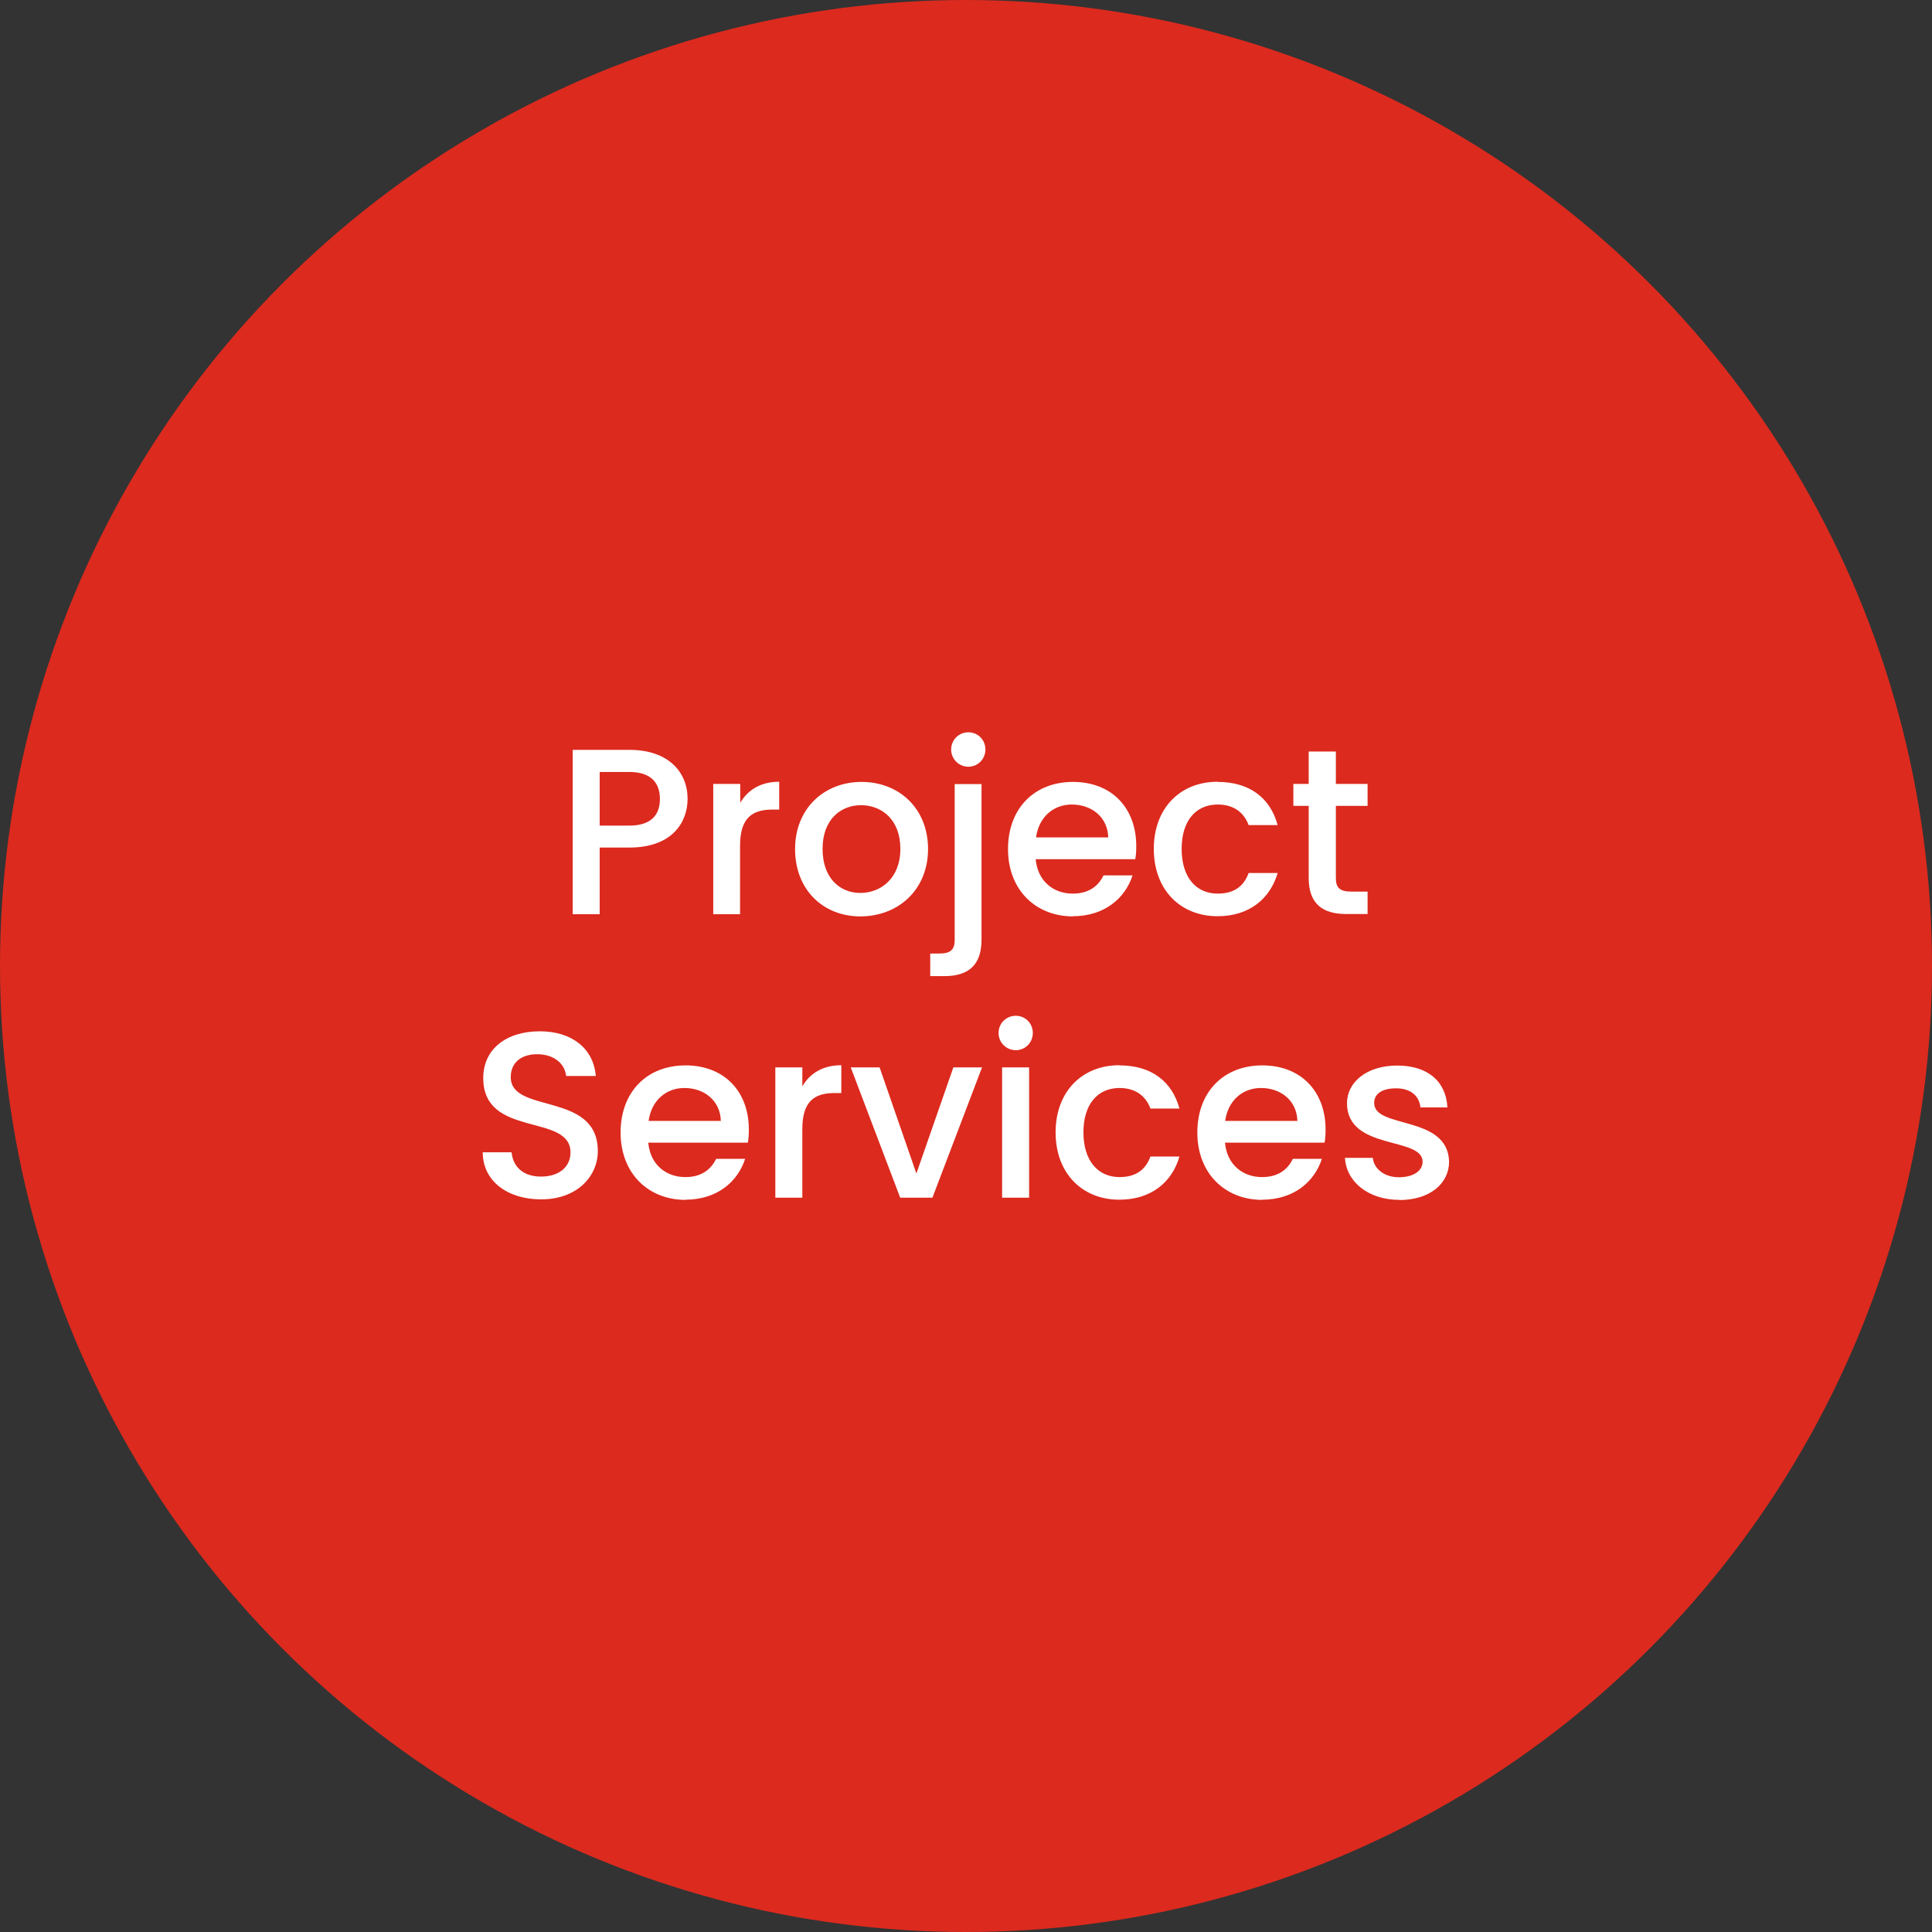 <svg xmlns="http://www.w3.org/2000/svg" id="Layer_2" viewBox="0 0 114.5 114.5"><rect x="0" y="0" width="114.5" height="114.5" fill="#333333" stroke="none"/><defs><style>.cls-1{fill:#dc2a1e;}.cls-1,.cls-2{stroke-width:0px;}.cls-2{fill:#fff;}</style></defs><g id="Layer_1-2"><circle class="cls-1" cx="57.25" cy="57.25" r="57.25"></circle><path class="cls-2" d="M37.3,50.23h-1.76v3.95h-1.6v-9.74h3.36c2.31,0,3.45,1.32,3.45,2.9,0,1.39-.91,2.89-3.45,2.89ZM37.3,48.93c1.25,0,1.81-.6,1.81-1.58s-.56-1.6-1.81-1.6h-1.76v3.18h1.76Z"></path><path class="cls-2" d="M43.87,54.18h-1.6v-7.72h1.6v1.12c.45-.77,1.22-1.25,2.31-1.25v1.65h-.41c-1.18,0-1.91.49-1.91,2.13v4.06Z"></path><path class="cls-2" d="M50.99,54.31c-2.2,0-3.87-1.57-3.87-3.99s1.74-3.98,3.94-3.98,3.94,1.55,3.94,3.98-1.79,3.99-4.01,3.99ZM50.99,52.92c1.19,0,2.37-.85,2.37-2.61s-1.13-2.59-2.33-2.59-2.28.84-2.28,2.59,1.04,2.61,2.24,2.61Z"></path><path class="cls-2" d="M58.17,46.46v9.23c0,1.57-.84,2.16-2.21,2.16h-.83v-1.34h.55c.67,0,.9-.24.9-.81v-9.23h1.6ZM56.37,44.42c0-.57.45-1.02,1.02-1.02s1.01.45,1.01,1.02-.45,1.02-1.01,1.02-1.02-.45-1.02-1.02Z"></path><path class="cls-2" d="M63.59,54.31c-2.21,0-3.85-1.57-3.85-3.99s1.57-3.98,3.85-3.98,3.75,1.53,3.75,3.8c0,.27-.01.52-.06.78h-5.9c.11,1.27,1.02,2.04,2.2,2.04.98,0,1.53-.48,1.82-1.08h1.72c-.43,1.34-1.65,2.42-3.54,2.42ZM61.41,49.63h4.27c-.03-1.19-.97-1.95-2.16-1.95-1.08,0-1.95.73-2.12,1.95Z"></path><path class="cls-2" d="M72.16,46.34c1.89,0,3.12.94,3.56,2.56h-1.72c-.27-.74-.88-1.22-1.83-1.22-1.29,0-2.14.95-2.14,2.63s.85,2.65,2.14,2.65c.95,0,1.54-.42,1.83-1.22h1.72c-.44,1.51-1.67,2.56-3.56,2.56-2.21,0-3.78-1.57-3.78-3.99s1.57-3.98,3.78-3.98Z"></path><path class="cls-2" d="M77.56,47.76h-.91v-1.3h.91v-1.92h1.61v1.92h1.88v1.3h-1.88v4.27c0,.57.22.81.9.81h.98v1.33h-1.26c-1.37,0-2.23-.57-2.23-2.14v-4.27Z"></path><path class="cls-2" d="M32.06,71.08c-1.95,0-3.45-1.06-3.45-2.79h1.71c.07.8.63,1.44,1.74,1.44s1.75-.6,1.75-1.43c0-2.35-5.17-.83-5.17-4.41,0-1.71,1.36-2.77,3.35-2.77,1.86,0,3.18.98,3.32,2.65h-1.76c-.06-.66-.63-1.26-1.64-1.29-.92-.03-1.64.42-1.64,1.36,0,2.2,5.16.83,5.16,4.38,0,1.46-1.19,2.86-3.36,2.86Z"></path><path class="cls-2" d="M40.63,71.11c-2.21,0-3.85-1.57-3.85-3.99s1.57-3.98,3.85-3.98,3.75,1.53,3.75,3.8c0,.27-.01.52-.06.78h-5.9c.11,1.27,1.02,2.04,2.2,2.04.98,0,1.53-.48,1.82-1.08h1.72c-.43,1.34-1.65,2.42-3.54,2.42ZM38.45,66.43h4.27c-.03-1.19-.97-1.95-2.16-1.95-1.08,0-1.95.73-2.12,1.95Z"></path><path class="cls-2" d="M47.55,70.98h-1.6v-7.72h1.6v1.12c.45-.77,1.22-1.25,2.31-1.25v1.65h-.41c-1.18,0-1.9.49-1.9,2.13v4.06Z"></path><path class="cls-2" d="M52.13,63.26l2.18,6.29,2.19-6.29h1.7l-2.94,7.72h-1.91l-2.93-7.72h1.71Z"></path><path class="cls-2" d="M59.18,61.22c0-.57.45-1.02,1.02-1.02s1.01.45,1.01,1.02-.45,1.02-1.01,1.02-1.02-.45-1.02-1.02ZM59.39,63.26h1.6v7.72h-1.6v-7.72Z"></path><path class="cls-2" d="M66.34,63.14c1.89,0,3.12.94,3.56,2.56h-1.72c-.27-.74-.88-1.22-1.83-1.22-1.29,0-2.14.95-2.14,2.63s.86,2.65,2.14,2.65c.95,0,1.54-.42,1.83-1.22h1.72c-.43,1.51-1.67,2.56-3.56,2.56-2.21,0-3.78-1.57-3.78-3.99s1.57-3.98,3.78-3.98Z"></path><path class="cls-2" d="M74.81,71.11c-2.21,0-3.85-1.57-3.85-3.99s1.57-3.98,3.85-3.98,3.75,1.53,3.75,3.8c0,.27-.01.52-.06.78h-5.9c.11,1.27,1.02,2.04,2.2,2.04.98,0,1.53-.48,1.82-1.08h1.72c-.43,1.34-1.65,2.42-3.54,2.42ZM72.62,66.43h4.27c-.03-1.19-.97-1.95-2.16-1.95-1.08,0-1.95.73-2.12,1.95Z"></path><path class="cls-2" d="M82.93,71.11c-1.85,0-3.15-1.09-3.22-2.49h1.65c.06.63.66,1.15,1.54,1.15s1.41-.39,1.41-.92c0-1.51-4.48-.64-4.48-3.47,0-1.23,1.15-2.23,2.97-2.23s2.9.94,2.98,2.48h-1.6c-.06-.67-.57-1.13-1.44-1.13s-1.3.35-1.3.87c0,1.55,4.36.69,4.44,3.47,0,1.3-1.13,2.28-2.96,2.28Z"></path></g></svg>